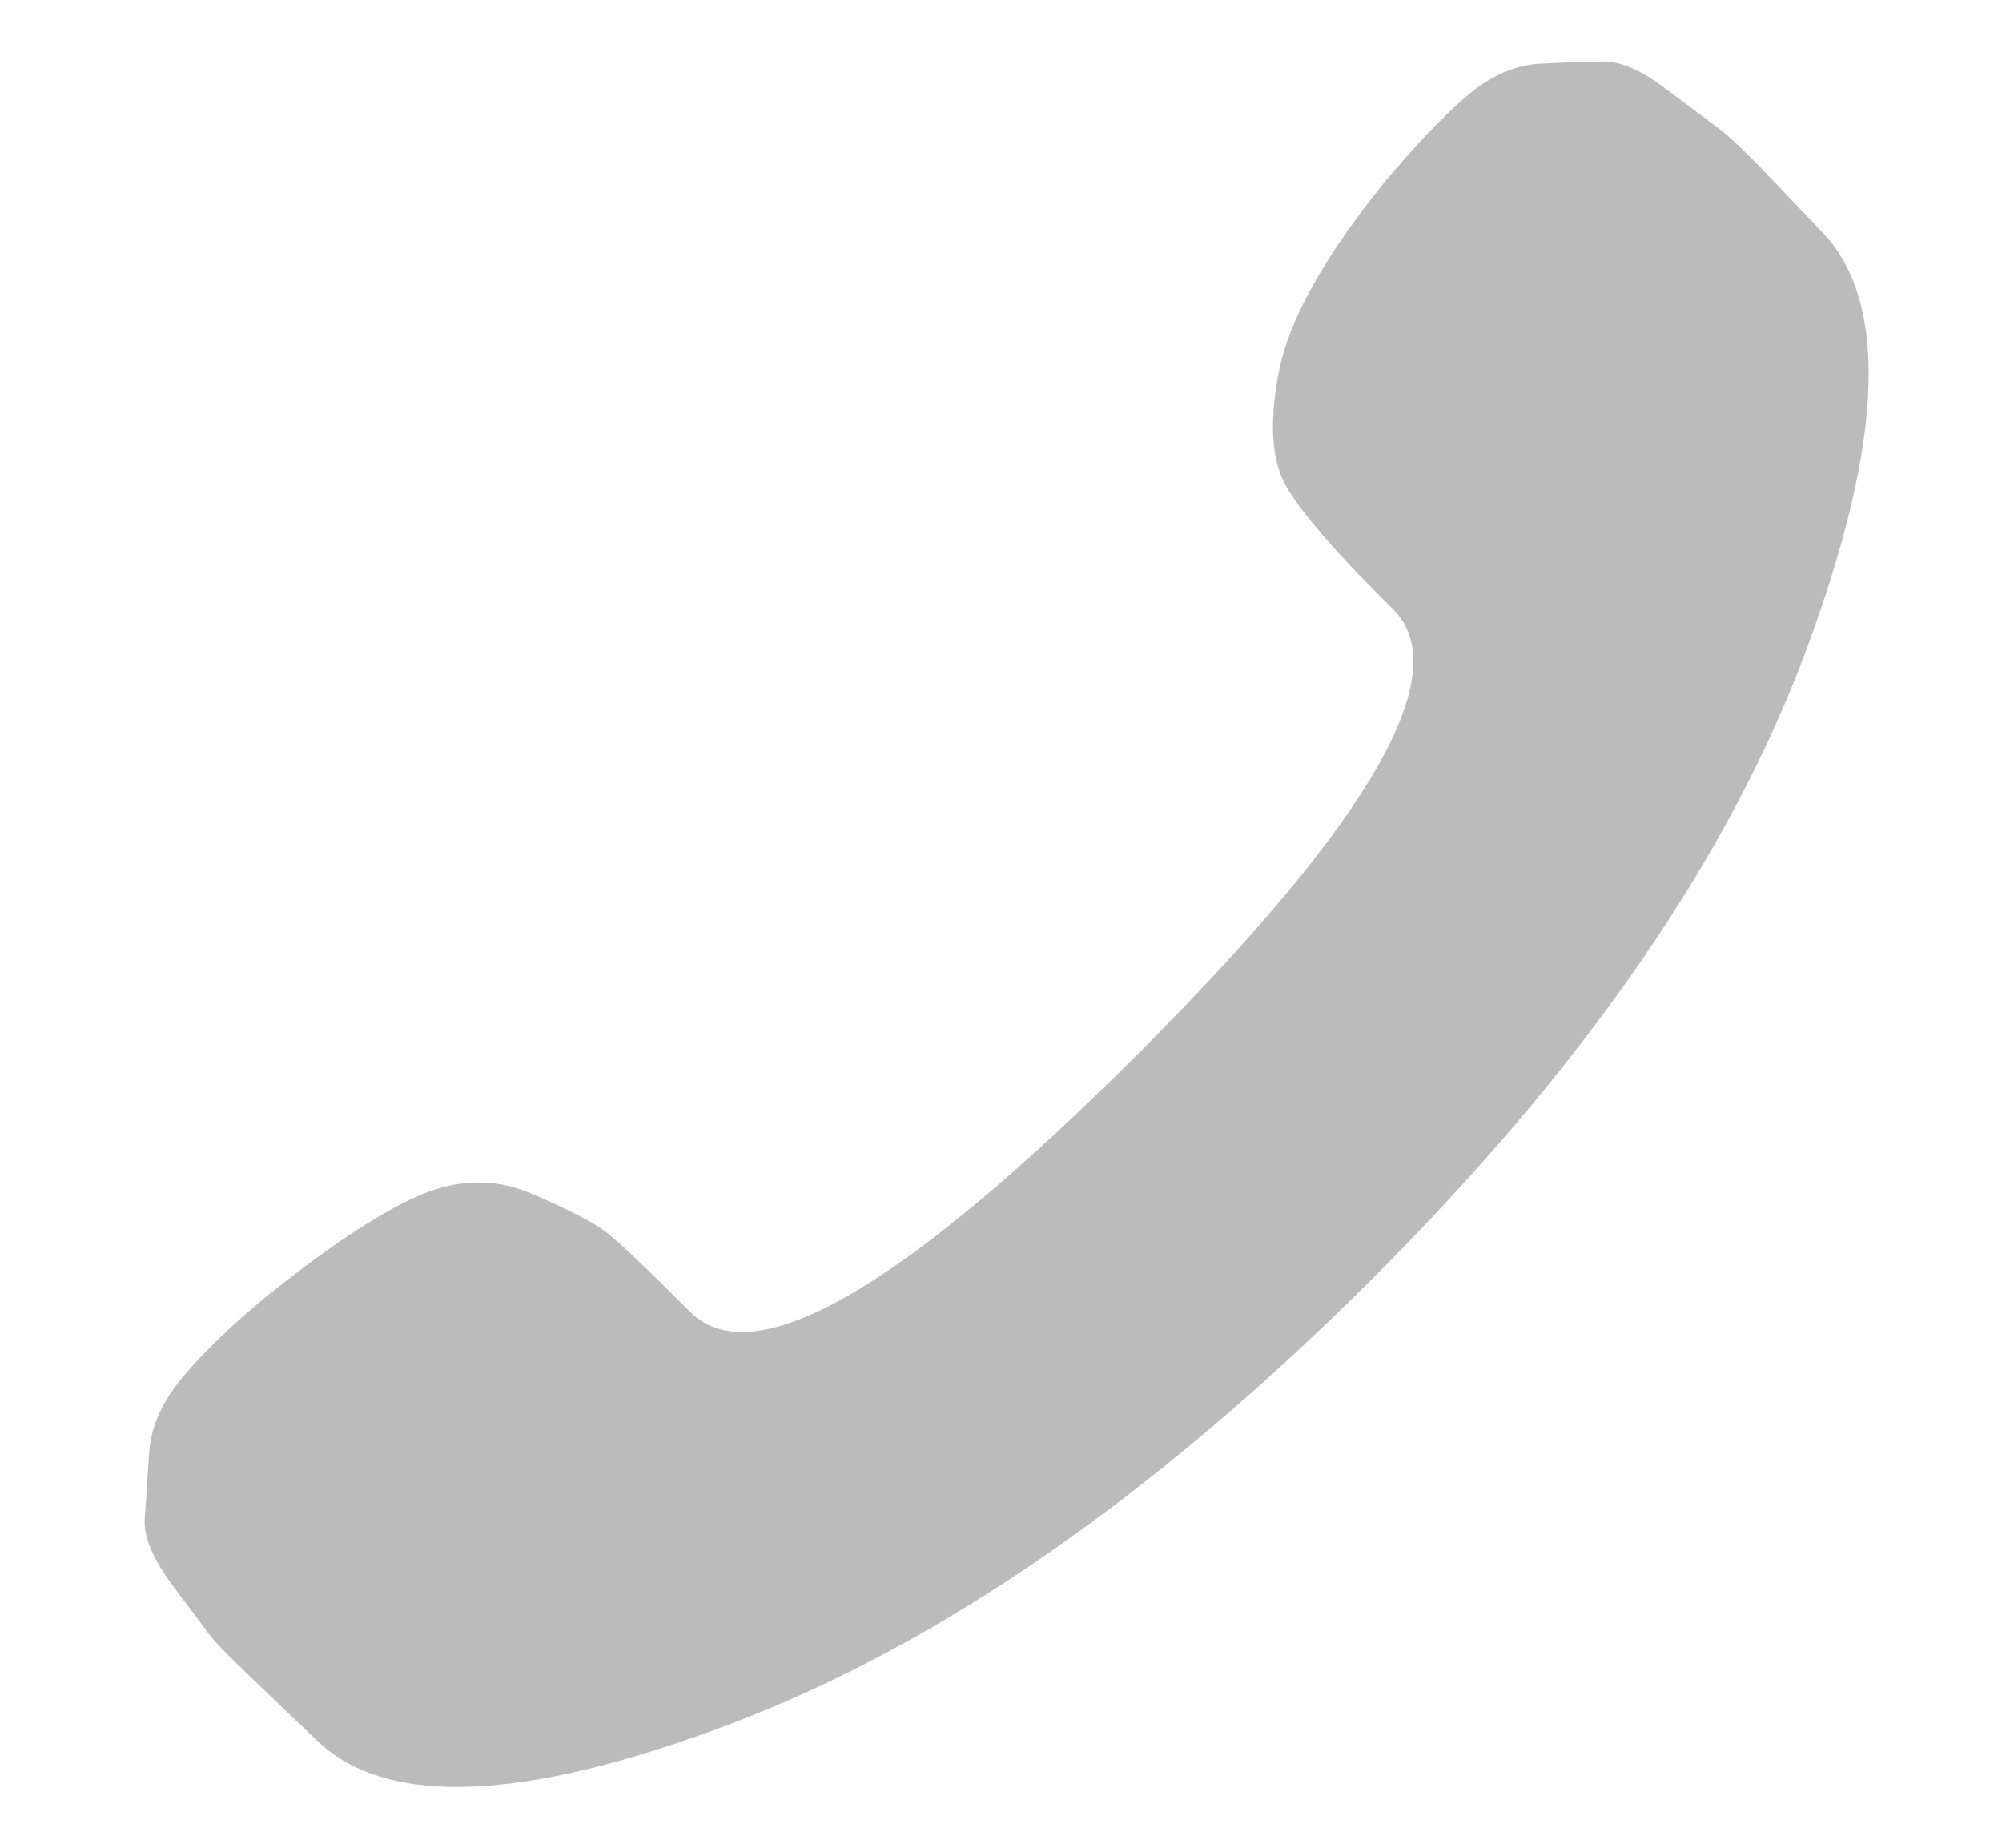 <svg width="13" height="12" viewBox="0 0 13 12" fill="none" xmlns="http://www.w3.org/2000/svg">
<path d="M7.394 6.84C8.906 5.328 9.457 4.367 9.046 3.956L8.934 3.844C8.654 3.564 8.463 3.34 8.36 3.172C8.257 3.004 8.239 2.752 8.304 2.416C8.369 2.08 8.598 1.669 8.99 1.184C9.177 0.96 9.349 0.778 9.508 0.638C9.667 0.498 9.83 0.423 9.998 0.414C10.166 0.405 10.306 0.4 10.418 0.4C10.53 0.4 10.665 0.461 10.824 0.582L11.16 0.834C11.225 0.881 11.347 0.997 11.524 1.184L11.818 1.492C12.266 1.94 12.238 2.845 11.734 4.208C11.23 5.571 10.278 6.947 8.878 8.338C7.478 9.729 6.101 10.681 4.748 11.194C3.395 11.707 2.494 11.74 2.046 11.292L1.724 10.984C1.528 10.797 1.411 10.681 1.374 10.634L1.122 10.298C0.991 10.121 0.931 9.976 0.94 9.864L0.968 9.444C0.977 9.276 1.047 9.113 1.178 8.954C1.309 8.795 1.486 8.623 1.71 8.436C2.102 8.119 2.429 7.899 2.69 7.778C2.951 7.657 3.203 7.647 3.446 7.75C3.689 7.853 3.852 7.937 3.936 8.002C4.02 8.067 4.202 8.24 4.482 8.52C4.893 8.931 5.863 8.371 7.394 6.84Z" fill="#BBBBBB"/>
</svg>
